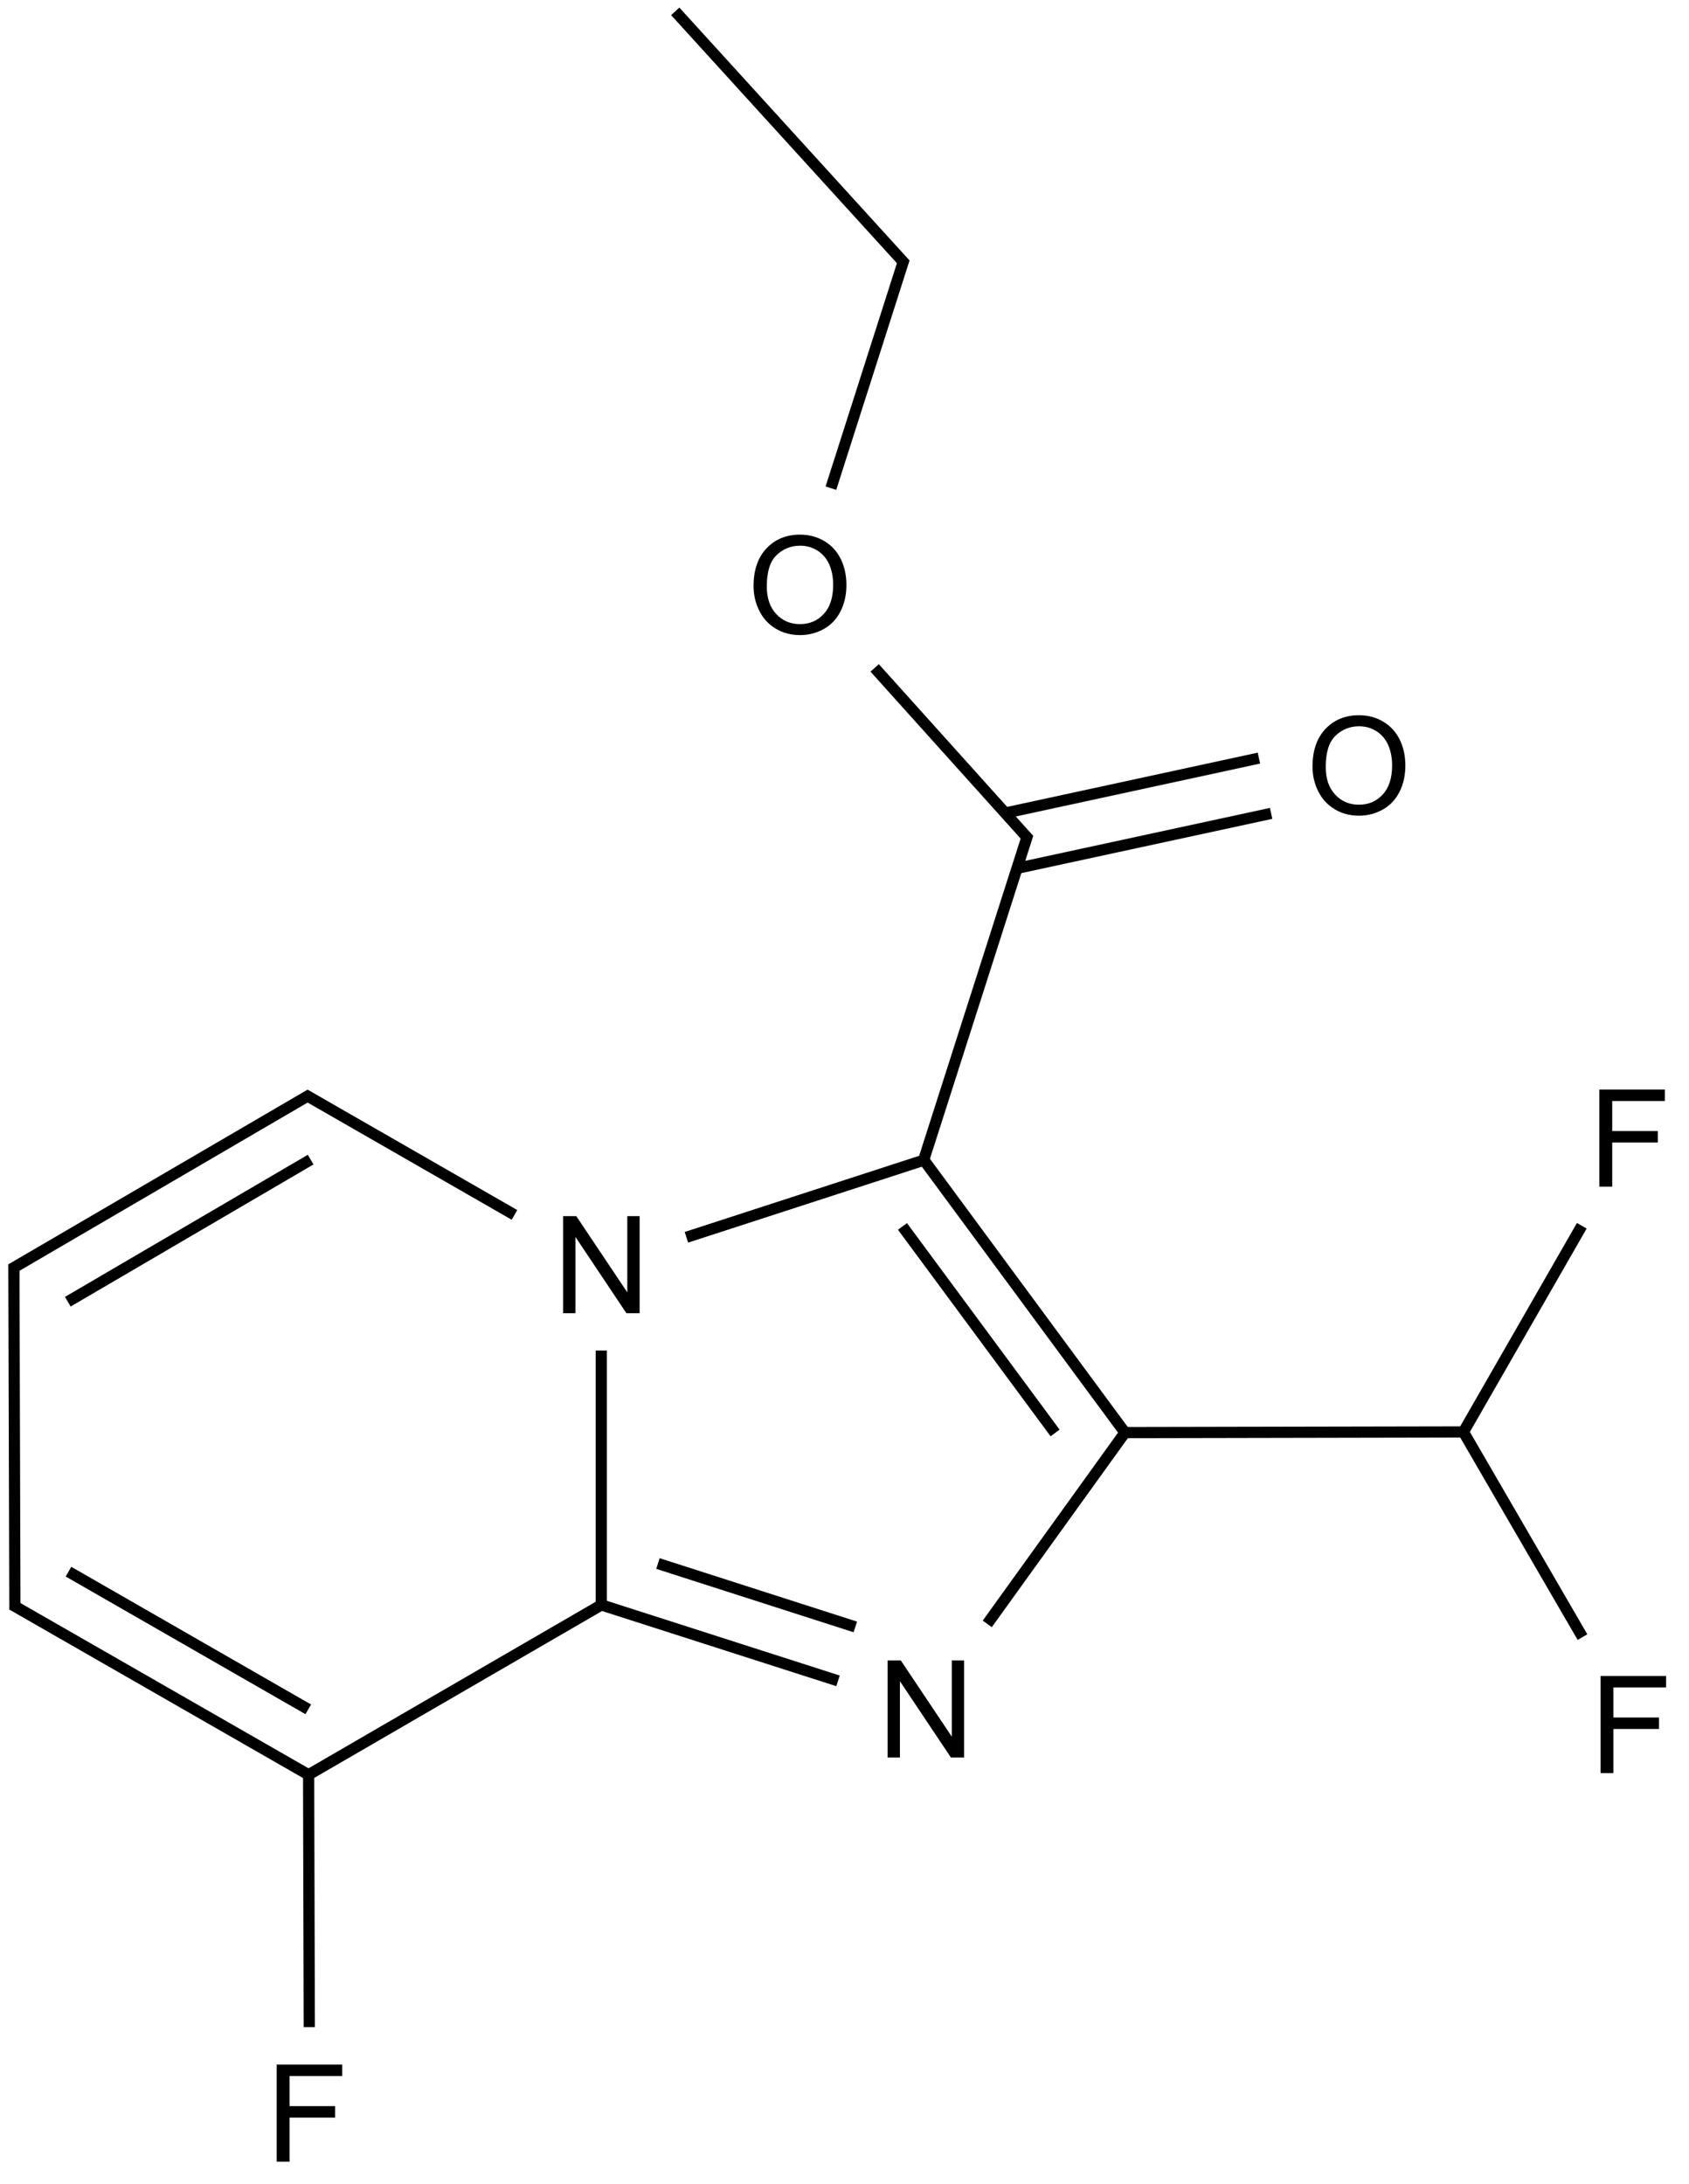 <?xml version="1.0" encoding="UTF-8"?>
<svg xmlns="http://www.w3.org/2000/svg" xmlns:xlink="http://www.w3.org/1999/xlink" width="498" height="644" viewBox="0 0 498 644">
<defs>
<g>
<g id="glyph-0-0">
<path d="M 5 0 L 5 -25 L 25 -25 L 25 0 Z M 5.625 -0.625 L 24.375 -0.625 L 24.375 -24.375 L 5.625 -24.375 Z M 5.625 -0.625 "/>
</g>
<g id="glyph-0-1">
<path d="M 1.934 -13.945 C 1.934 -18.695 3.207 -22.414 5.762 -25.105 C 8.309 -27.793 11.605 -29.137 15.645 -29.141 C 18.285 -29.137 20.668 -28.508 22.793 -27.246 C 24.914 -25.98 26.531 -24.219 27.645 -21.961 C 28.758 -19.703 29.312 -17.141 29.316 -14.277 C 29.312 -11.371 28.727 -8.773 27.559 -6.484 C 26.383 -4.191 24.723 -2.457 22.578 -1.277 C 20.426 -0.102 18.109 0.484 15.625 0.488 C 12.926 0.484 10.516 -0.164 8.398 -1.465 C 6.273 -2.766 4.668 -4.543 3.574 -6.797 C 2.48 -9.047 1.934 -11.43 1.934 -13.945 Z M 5.84 -13.887 C 5.836 -10.434 6.762 -7.715 8.621 -5.73 C 10.473 -3.746 12.801 -2.754 15.605 -2.754 C 18.453 -2.754 20.801 -3.754 22.645 -5.762 C 24.484 -7.762 25.406 -10.609 25.41 -14.297 C 25.406 -16.625 25.012 -18.656 24.227 -20.398 C 23.438 -22.133 22.285 -23.48 20.77 -24.441 C 19.25 -25.395 17.547 -25.875 15.664 -25.879 C 12.977 -25.875 10.668 -24.953 8.738 -23.113 C 6.801 -21.27 5.836 -18.195 5.84 -13.887 Z M 5.84 -13.887 "/>
</g>
<g id="glyph-0-2">
<path d="M 3.047 0 L 3.047 -28.633 L 6.934 -28.633 L 21.973 -6.152 L 21.973 -28.633 L 25.605 -28.633 L 25.605 0 L 21.719 0 L 6.68 -22.5 L 6.68 0 Z M 3.047 0 "/>
</g>
<g id="glyph-0-3">
<path d="M 3.281 0 L 3.281 -28.633 L 22.598 -28.633 L 22.598 -25.254 L 7.07 -25.254 L 7.07 -16.387 L 20.508 -16.387 L 20.508 -13.008 L 7.07 -13.008 L 7.07 0 Z M 3.281 0 "/>
</g>
</g>
</defs>
<path fill="none" stroke-width="0.033" stroke-linecap="butt" stroke-linejoin="miter" stroke="rgb(0%, 0%, 0%)" stroke-opacity="1" stroke-miterlimit="10" d="M 1.95 0 L 2.629 0.746 " transform="matrix(100, 0, 0, 100, 4.092, 3.348)"/>
<path fill="none" stroke-width="0.033" stroke-linecap="butt" stroke-linejoin="miter" stroke="rgb(0%, 0%, 0%)" stroke-opacity="1" stroke-miterlimit="10" d="M 2.625 0.73 L 2.409 1.406 " transform="matrix(100, 0, 0, 100, 4.092, 3.348)"/>
<path fill="none" stroke-width="0.033" stroke-linecap="butt" stroke-linejoin="miter" stroke="rgb(0%, 0%, 0%)" stroke-opacity="1" stroke-miterlimit="10" d="M 2.538 1.936 L 2.993 2.442 " transform="matrix(100, 0, 0, 100, 4.092, 3.348)"/>
<path fill="none" stroke-width="0.033" stroke-linecap="butt" stroke-linejoin="miter" stroke="rgb(0%, 0%, 0%)" stroke-opacity="1" stroke-miterlimit="10" d="M 2.958 2.527 L 3.707 2.365 " transform="matrix(100, 0, 0, 100, 4.092, 3.348)"/>
<path fill="none" stroke-width="0.033" stroke-linecap="butt" stroke-linejoin="miter" stroke="rgb(0%, 0%, 0%)" stroke-opacity="1" stroke-miterlimit="10" d="M 2.923 2.364 L 3.671 2.202 " transform="matrix(100, 0, 0, 100, 4.092, 3.348)"/>
<path fill="none" stroke-width="0.033" stroke-linecap="butt" stroke-linejoin="miter" stroke="rgb(0%, 0%, 0%)" stroke-opacity="1" stroke-miterlimit="10" d="M 2.99 2.426 L 2.68 3.395 " transform="matrix(100, 0, 0, 100, 4.092, 3.348)"/>
<path fill="none" stroke-width="0.033" stroke-linecap="butt" stroke-linejoin="miter" stroke="rgb(0%, 0%, 0%)" stroke-opacity="1" stroke-miterlimit="10" d="M 2.683 3.387 L 3.276 4.191 " transform="matrix(100, 0, 0, 100, 4.092, 3.348)"/>
<path fill="none" stroke-width="0.033" stroke-linecap="butt" stroke-linejoin="miter" stroke="rgb(0%, 0%, 0%)" stroke-opacity="1" stroke-miterlimit="10" d="M 2.62 3.583 L 3.07 4.192 " transform="matrix(100, 0, 0, 100, 4.092, 3.348)"/>
<path fill="none" stroke-width="0.033" stroke-linecap="butt" stroke-linejoin="miter" stroke="rgb(0%, 0%, 0%)" stroke-opacity="1" stroke-miterlimit="10" d="M 3.281 4.184 L 2.87 4.755 " transform="matrix(100, 0, 0, 100, 4.092, 3.348)"/>
<path fill="none" stroke-width="0.033" stroke-linecap="butt" stroke-linejoin="miter" stroke="rgb(0%, 0%, 0%)" stroke-opacity="1" stroke-miterlimit="10" d="M 2.43 4.923 L 1.732 4.699 " transform="matrix(100, 0, 0, 100, 4.092, 3.348)"/>
<path fill="none" stroke-width="0.033" stroke-linecap="butt" stroke-linejoin="miter" stroke="rgb(0%, 0%, 0%)" stroke-opacity="1" stroke-miterlimit="10" d="M 2.481 4.764 L 1.899 4.577 " transform="matrix(100, 0, 0, 100, 4.092, 3.348)"/>
<path fill="none" stroke-width="0.033" stroke-linecap="butt" stroke-linejoin="miter" stroke="rgb(0%, 0%, 0%)" stroke-opacity="1" stroke-miterlimit="10" d="M 1.741 4.694 L 0.86 5.205 " transform="matrix(100, 0, 0, 100, 4.092, 3.348)"/>
<path fill="none" stroke-width="0.033" stroke-linecap="butt" stroke-linejoin="miter" stroke="rgb(0%, 0%, 0%)" stroke-opacity="1" stroke-miterlimit="10" d="M 0.869 5.19 L 0.871 5.944 " transform="matrix(100, 0, 0, 100, 4.092, 3.348)"/>
<path fill="none" stroke-width="0.033" stroke-linecap="butt" stroke-linejoin="miter" stroke="rgb(0%, 0%, 0%)" stroke-opacity="1" stroke-miterlimit="10" d="M 0.869 5.2 L -0.006 4.698 " transform="matrix(100, 0, 0, 100, 4.092, 3.348)"/>
<path fill="none" stroke-width="0.033" stroke-linecap="butt" stroke-linejoin="miter" stroke="rgb(0%, 0%, 0%)" stroke-opacity="1" stroke-miterlimit="10" d="M 0.868 5.007 L 0.161 4.601 " transform="matrix(100, 0, 0, 100, 4.092, 3.348)"/>
<path fill="none" stroke-width="0.033" stroke-linecap="butt" stroke-linejoin="miter" stroke="rgb(0%, 0%, 0%)" stroke-opacity="1" stroke-miterlimit="10" d="M 0.003 4.712 L -0 3.695 " transform="matrix(100, 0, 0, 100, 4.092, 3.348)"/>
<path fill="none" stroke-width="0.033" stroke-linecap="butt" stroke-linejoin="miter" stroke="rgb(0%, 0%, 0%)" stroke-opacity="1" stroke-miterlimit="10" d="M -0.008 3.709 L 0.874 3.194 " transform="matrix(100, 0, 0, 100, 4.092, 3.348)"/>
<path fill="none" stroke-width="0.033" stroke-linecap="butt" stroke-linejoin="miter" stroke="rgb(0%, 0%, 0%)" stroke-opacity="1" stroke-miterlimit="10" d="M 0.159 3.805 L 0.875 3.386 " transform="matrix(100, 0, 0, 100, 4.092, 3.348)"/>
<path fill="none" stroke-width="0.033" stroke-linecap="butt" stroke-linejoin="miter" stroke="rgb(0%, 0%, 0%)" stroke-opacity="1" stroke-miterlimit="10" d="M 0.858 3.194 L 1.476 3.549 " transform="matrix(100, 0, 0, 100, 4.092, 3.348)"/>
<path fill="none" stroke-width="0.033" stroke-linecap="butt" stroke-linejoin="miter" stroke="rgb(0%, 0%, 0%)" stroke-opacity="1" stroke-miterlimit="10" d="M 1.983 3.615 L 2.691 3.385 " transform="matrix(100, 0, 0, 100, 4.092, 3.348)"/>
<path fill="none" stroke-width="0.033" stroke-linecap="butt" stroke-linejoin="miter" stroke="rgb(0%, 0%, 0%)" stroke-opacity="1" stroke-miterlimit="10" d="M 1.732 3.949 L 1.732 4.708 " transform="matrix(100, 0, 0, 100, 4.092, 3.348)"/>
<path fill="none" stroke-width="0.033" stroke-linecap="butt" stroke-linejoin="miter" stroke="rgb(0%, 0%, 0%)" stroke-opacity="1" stroke-miterlimit="10" d="M 3.267 4.191 L 4.274 4.189 " transform="matrix(100, 0, 0, 100, 4.092, 3.348)"/>
<path fill="none" stroke-width="0.033" stroke-linecap="butt" stroke-linejoin="miter" stroke="rgb(0%, 0%, 0%)" stroke-opacity="1" stroke-miterlimit="10" d="M 4.274 4.189 L 4.625 4.794 " transform="matrix(100, 0, 0, 100, 4.092, 3.348)"/>
<path fill="none" stroke-width="0.033" stroke-linecap="butt" stroke-linejoin="miter" stroke="rgb(0%, 0%, 0%)" stroke-opacity="1" stroke-miterlimit="10" d="M 4.274 4.189 L 4.623 3.581 " transform="matrix(100, 0, 0, 100, 4.092, 3.348)"/>
<g fill="rgb(0%, 0%, 0%)" fill-opacity="1">
<use xlink:href="#glyph-0-1" x="220.25" y="186.793"/>
</g>
<g fill="rgb(0%, 0%, 0%)" fill-opacity="1">
<use xlink:href="#glyph-0-1" x="385.055" y="240.043"/>
</g>
<g fill="rgb(0%, 0%, 0%)" fill-opacity="1">
<use xlink:href="#glyph-0-2" x="258.66" y="518.25"/>
</g>
<g fill="rgb(0%, 0%, 0%)" fill-opacity="1">
<use xlink:href="#glyph-0-3" x="78.301" y="637.438"/>
</g>
<g fill="rgb(0%, 0%, 0%)" fill-opacity="1">
<use xlink:href="#glyph-0-2" x="162.988" y="387.25"/>
</g>
<g fill="rgb(0%, 0%, 0%)" fill-opacity="1">
<use xlink:href="#glyph-0-3" x="468.648" y="522.844"/>
</g>
<g fill="rgb(0%, 0%, 0%)" fill-opacity="1">
<use xlink:href="#glyph-0-3" x="468.289" y="349.914"/>
</g>
</svg>

